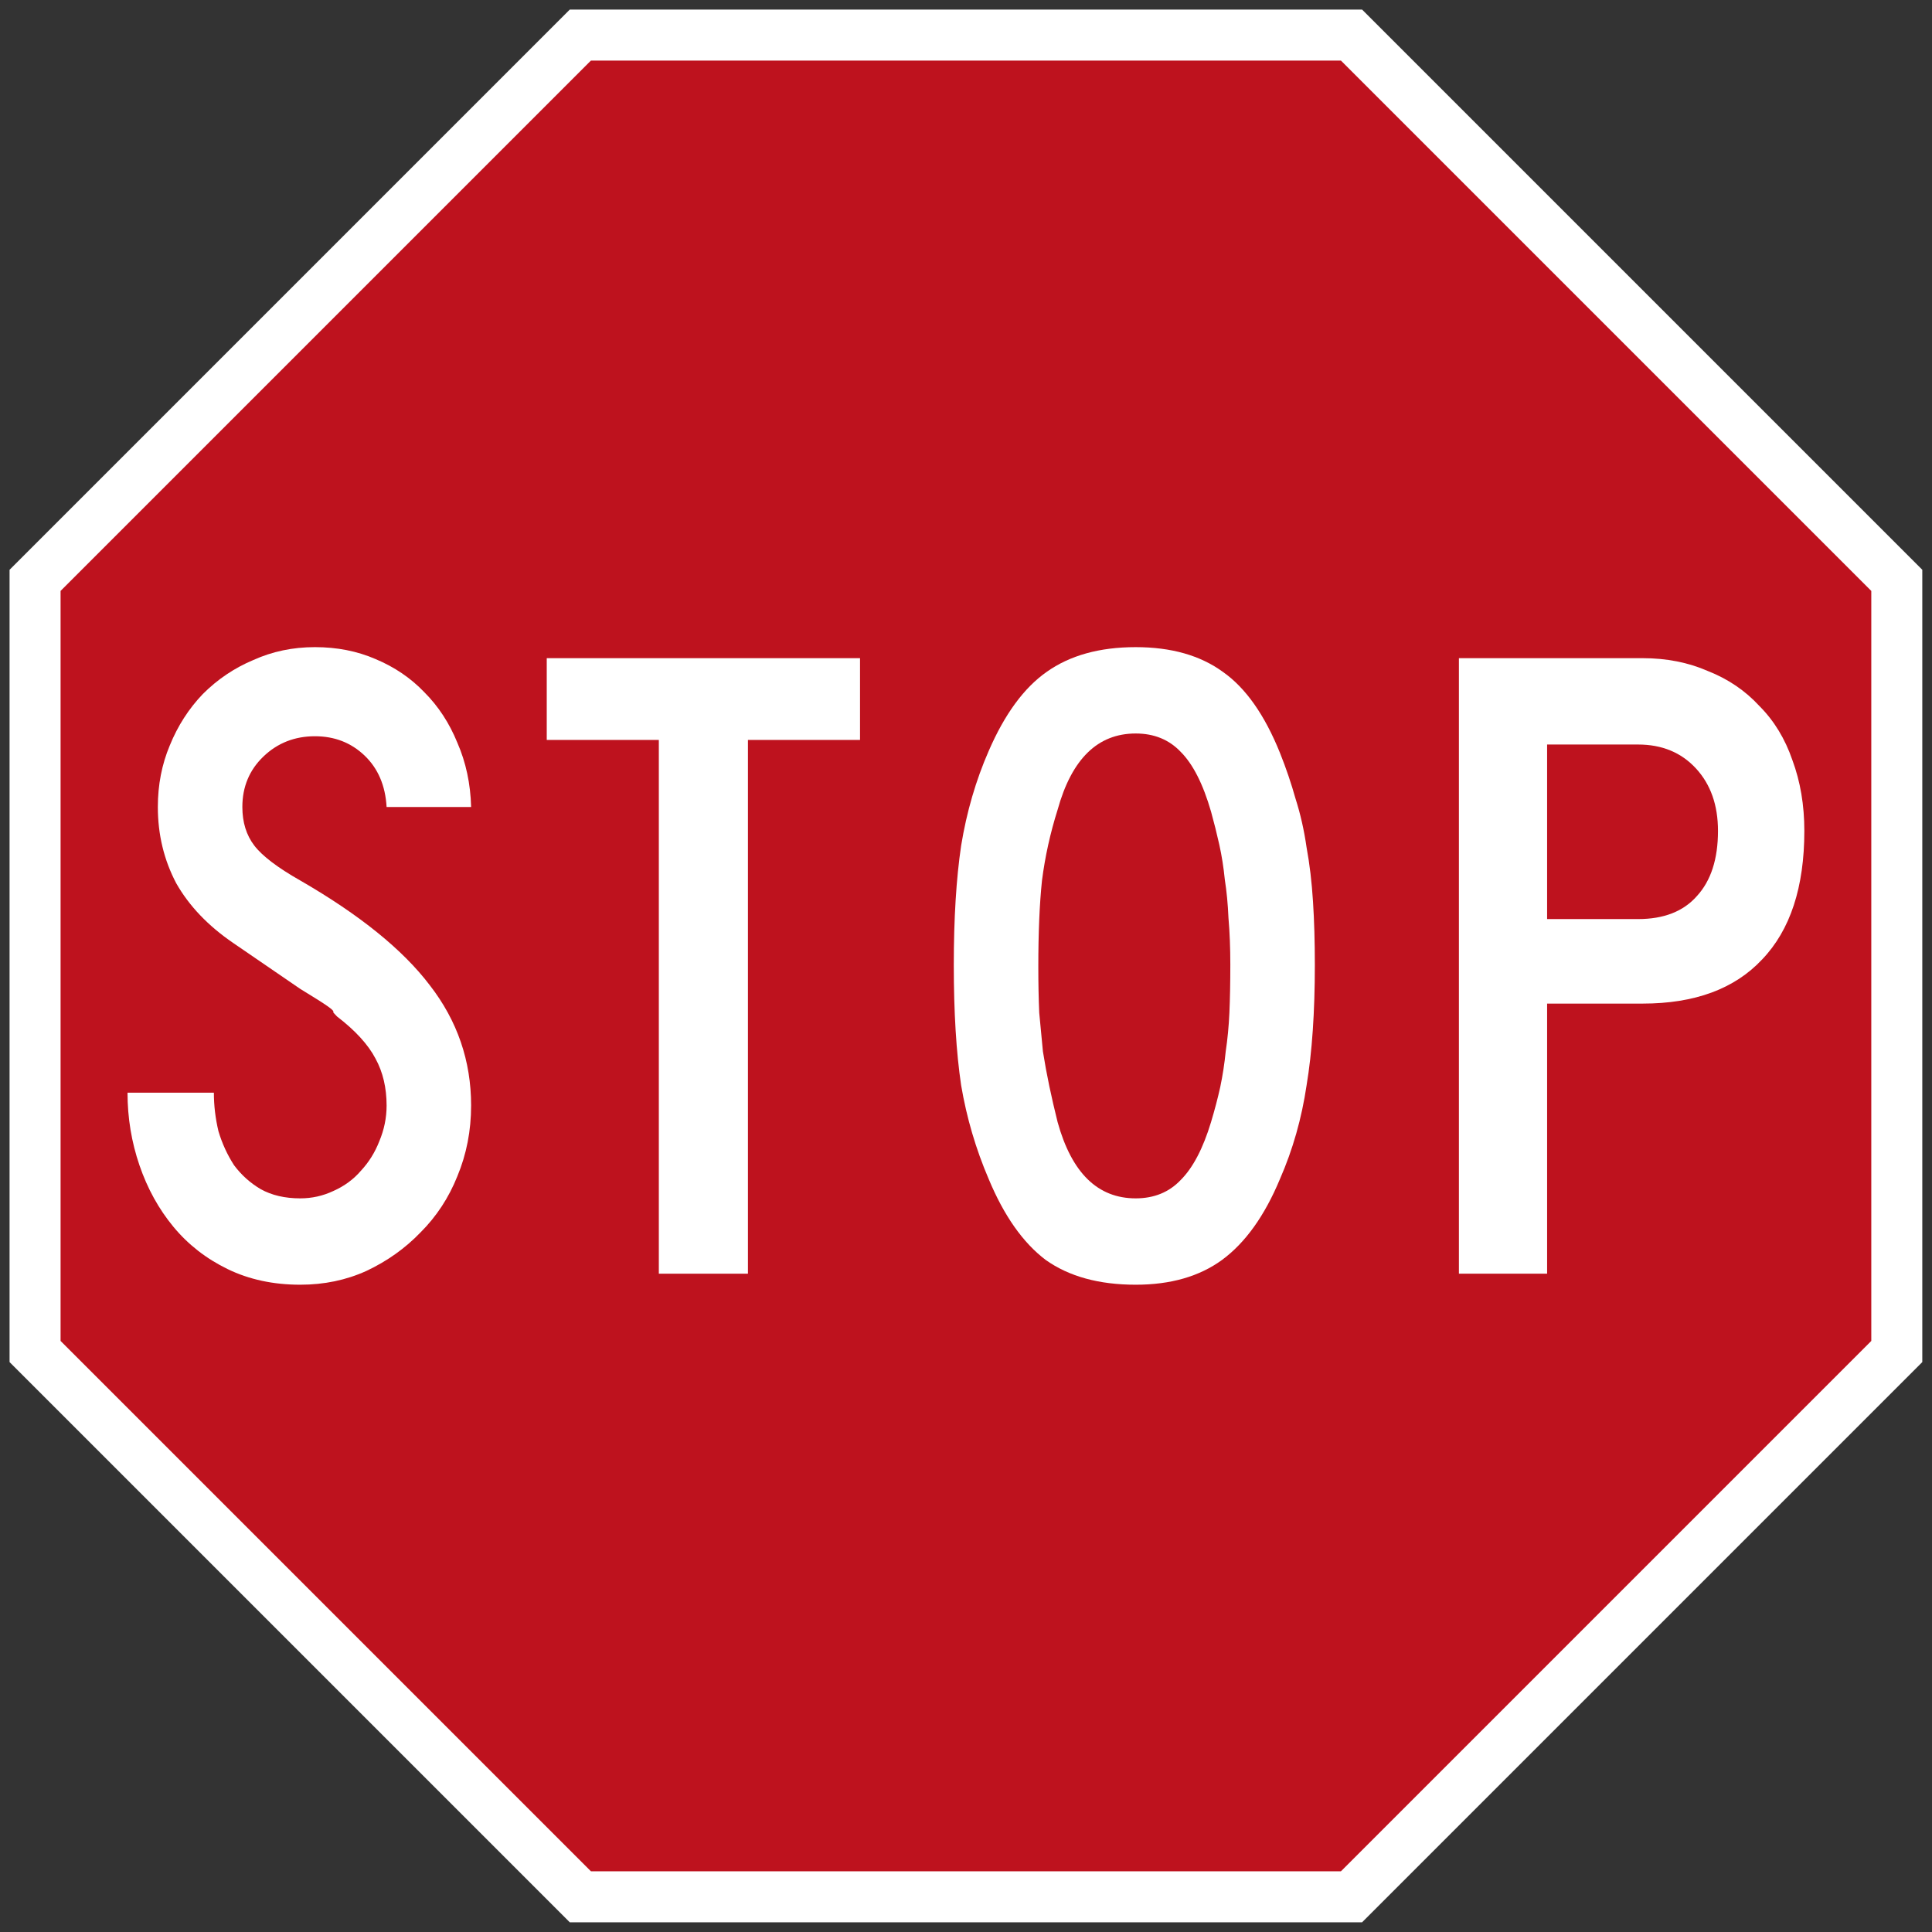 <?xml version="1.0" encoding="UTF-8" standalone="no"?><!DOCTYPE svg PUBLIC "-//W3C//DTD SVG 1.1//EN" "http://www.w3.org/Graphics/SVG/1.1/DTD/svg11.dtd"><svg width="100%" height="100%" viewBox="0 0 7158 7158" version="1.1" xmlns="http://www.w3.org/2000/svg" xmlns:xlink="http://www.w3.org/1999/xlink" xml:space="preserve" xmlns:serif="http://www.serif.com/" style="fill-rule:evenodd;clip-rule:evenodd;stroke-linejoin:round;stroke-miterlimit:2;"><rect x="0" y="0" width="7158" height="7158" fill="#333333" stroke="none"/><g id="Layer-1" serif:id="Layer 1"><path id="path2111" d="M35.436,5046.43l-0.002,-2935.38l2075.62,-2075.62l2935.37,-0.002l2075.62,2075.62l0,2935.37l-2075.62,2075.62l-2935.37,-0l-2075.62,-2075.62Z" style="fill:#fff;fill-rule:nonzero;"/><path id="path2113" d="M4968.14,224.407l1964.93,1964.93l0.002,2778.8l-1964.93,1964.93l-2778.8,-0.003l-1964.92,-1964.93l-0.005,-2778.8l1964.92,-1964.93l2778.81,0.001Z" style="fill:#be121e;fill-rule:nonzero;"/><g id="text834"></g><g id="text852"><path id="path854" d="M1745.44,4096.11c-0,93.036 -17.019,180.399 -51.057,262.089c-31.768,79.421 -77.151,148.63 -136.15,207.629c-56.729,58.998 -123.669,106.651 -200.821,142.957c-74.883,34.038 -156.573,51.057 -245.07,51.057c-99.844,-0 -189.476,-19.288 -268.897,-57.864c-79.421,-38.576 -146.361,-90.767 -200.821,-156.573c-54.46,-65.806 -96.44,-141.823 -125.939,-228.051c-29.499,-86.229 -44.249,-175.861 -44.249,-268.897l319.953,0c-0,47.653 5.673,95.305 17.019,142.958c13.615,45.383 32.902,87.363 57.863,125.939c27.23,36.306 60.133,65.805 98.709,88.497c40.845,22.692 89.632,34.038 146.362,34.038c43.114,-0 83.959,-9.077 122.535,-27.23c40.845,-18.154 74.882,-43.115 102.112,-74.883c29.5,-31.768 52.191,-68.075 68.075,-108.92c18.154,-43.114 27.23,-87.363 27.23,-132.746c0,-65.806 -13.615,-123.67 -40.845,-173.592c-27.23,-52.191 -74.882,-104.382 -142.957,-156.572c-11.346,-11.346 -15.884,-17.019 -13.615,-17.019c2.269,-2.269 -4.539,-9.077 -20.423,-20.423c-15.884,-11.346 -49.922,-32.903 -102.112,-64.671c-49.922,-34.038 -132.747,-90.767 -248.474,-170.188c-93.036,-63.536 -163.381,-137.284 -211.033,-221.244c-45.384,-86.228 -68.075,-180.399 -68.075,-282.511c-0,-81.69 14.749,-157.707 44.249,-228.052c29.499,-72.613 70.344,-136.15 122.535,-190.61c54.46,-54.46 116.862,-96.44 187.206,-125.939c70.344,-31.768 146.362,-47.652 228.052,-47.652c81.69,-0 156.572,14.749 224.647,44.248c70.345,29.5 130.478,70.345 180.399,122.536c52.191,52.191 93.036,114.593 122.535,187.206c31.769,72.613 48.788,152.034 51.057,238.263l-313.146,-0c-4.538,-79.421 -31.768,-142.958 -81.69,-190.61c-49.921,-47.653 -111.189,-71.479 -183.802,-71.479c-74.883,-0 -138.42,24.961 -190.611,74.882c-52.19,49.922 -78.286,112.324 -78.286,187.207c0,56.729 14.75,104.382 44.249,142.957c29.499,38.576 86.228,81.691 170.188,129.343c220.109,127.074 380.085,256.416 479.929,388.028c102.112,131.612 153.169,280.242 153.169,445.892Z" style="fill:#fff;fill-rule:nonzero;"/><path id="path856" d="M2771.11,2741.42l-0,1977.58l-330.164,0l-0,-1977.58l-415.258,-0l0,-302.934l1160.68,-0l-0,302.934l-415.258,-0Z" style="fill:#fff;fill-rule:nonzero;"/><path id="path858" d="M4871.46,3575.34c0,174.726 -10.211,323.357 -30.633,445.892c-18.154,122.535 -51.057,238.263 -98.709,347.183c-56.73,136.15 -128.208,235.993 -214.437,299.53c-83.959,61.268 -190.61,91.902 -319.953,91.902c-136.15,-0 -247.339,-30.634 -333.567,-91.902c-83.96,-63.537 -154.304,-163.38 -211.033,-299.53c-47.653,-111.189 -81.69,-226.917 -102.113,-347.183c-18.153,-122.535 -27.23,-271.166 -27.23,-445.892c0,-172.456 9.077,-319.952 27.23,-442.488c20.423,-124.804 54.46,-241.666 102.113,-350.586c58.998,-136.15 130.477,-233.725 214.436,-292.723c86.229,-61.267 196.283,-91.901 330.164,-91.901c131.612,-0 239.398,30.634 323.357,91.901c83.959,58.998 154.303,158.842 211.033,299.53c22.691,56.73 41.979,113.459 57.864,170.188c18.153,56.729 31.768,116.862 40.845,180.399c11.345,61.267 19.287,128.208 23.826,200.821c4.538,70.345 6.807,148.631 6.807,234.859Zm-313.145,0c-0,-63.536 -2.269,-121.4 -6.808,-173.591c-2.269,-52.191 -6.807,-99.843 -13.614,-142.958c-4.539,-45.383 -11.346,-88.497 -20.423,-129.342c-9.077,-40.845 -19.288,-81.69 -30.634,-122.535c-29.499,-102.113 -66.94,-175.861 -112.324,-221.244c-43.114,-45.384 -98.709,-68.075 -166.784,-68.075c-140.688,-0 -237.128,94.17 -289.319,282.511c-27.23,86.228 -46.518,173.591 -57.863,262.089c-9.077,86.228 -13.615,192.879 -13.615,319.953c-0,61.267 1.134,117.997 3.403,170.188c4.539,49.921 9.077,97.574 13.615,142.957c6.808,43.114 14.75,86.229 23.827,129.343c9.076,43.114 19.288,87.363 30.633,132.746c52.191,188.341 148.631,282.512 289.319,282.512c68.075,-0 123.67,-22.692 166.784,-68.075c45.384,-45.384 82.825,-116.863 112.324,-214.437c13.615,-45.383 24.961,-88.497 34.038,-129.342c9.076,-43.115 15.884,-87.363 20.422,-132.747c6.808,-45.383 11.346,-93.036 13.615,-142.957c2.269,-52.191 3.404,-111.19 3.404,-176.996Z" style="fill:#fff;fill-rule:nonzero;"/><path id="path860" d="M6685.04,3078.39c-0,208.764 -52.191,367.606 -156.573,476.526c-102.113,108.92 -249.609,163.38 -442.488,163.38l-353.99,0l-0,1000.7l-326.761,0l0,-2280.51l680.751,-0c88.498,-0 169.053,15.884 241.666,47.652c74.883,29.5 138.42,72.614 190.611,129.343c54.46,54.46 95.305,121.4 122.535,200.821c29.499,79.421 44.249,166.784 44.249,262.089Zm-319.953,0c-0,-95.305 -27.23,-172.456 -81.69,-231.455c-54.46,-58.998 -125.939,-88.497 -214.437,-88.497l-336.971,-0l-0,646.713l336.971,-0c95.305,-0 167.919,-28.365 217.84,-85.094c52.191,-56.729 78.287,-137.285 78.287,-241.667Z" style="fill:#fff;fill-rule:nonzero;"/></g></g></svg>